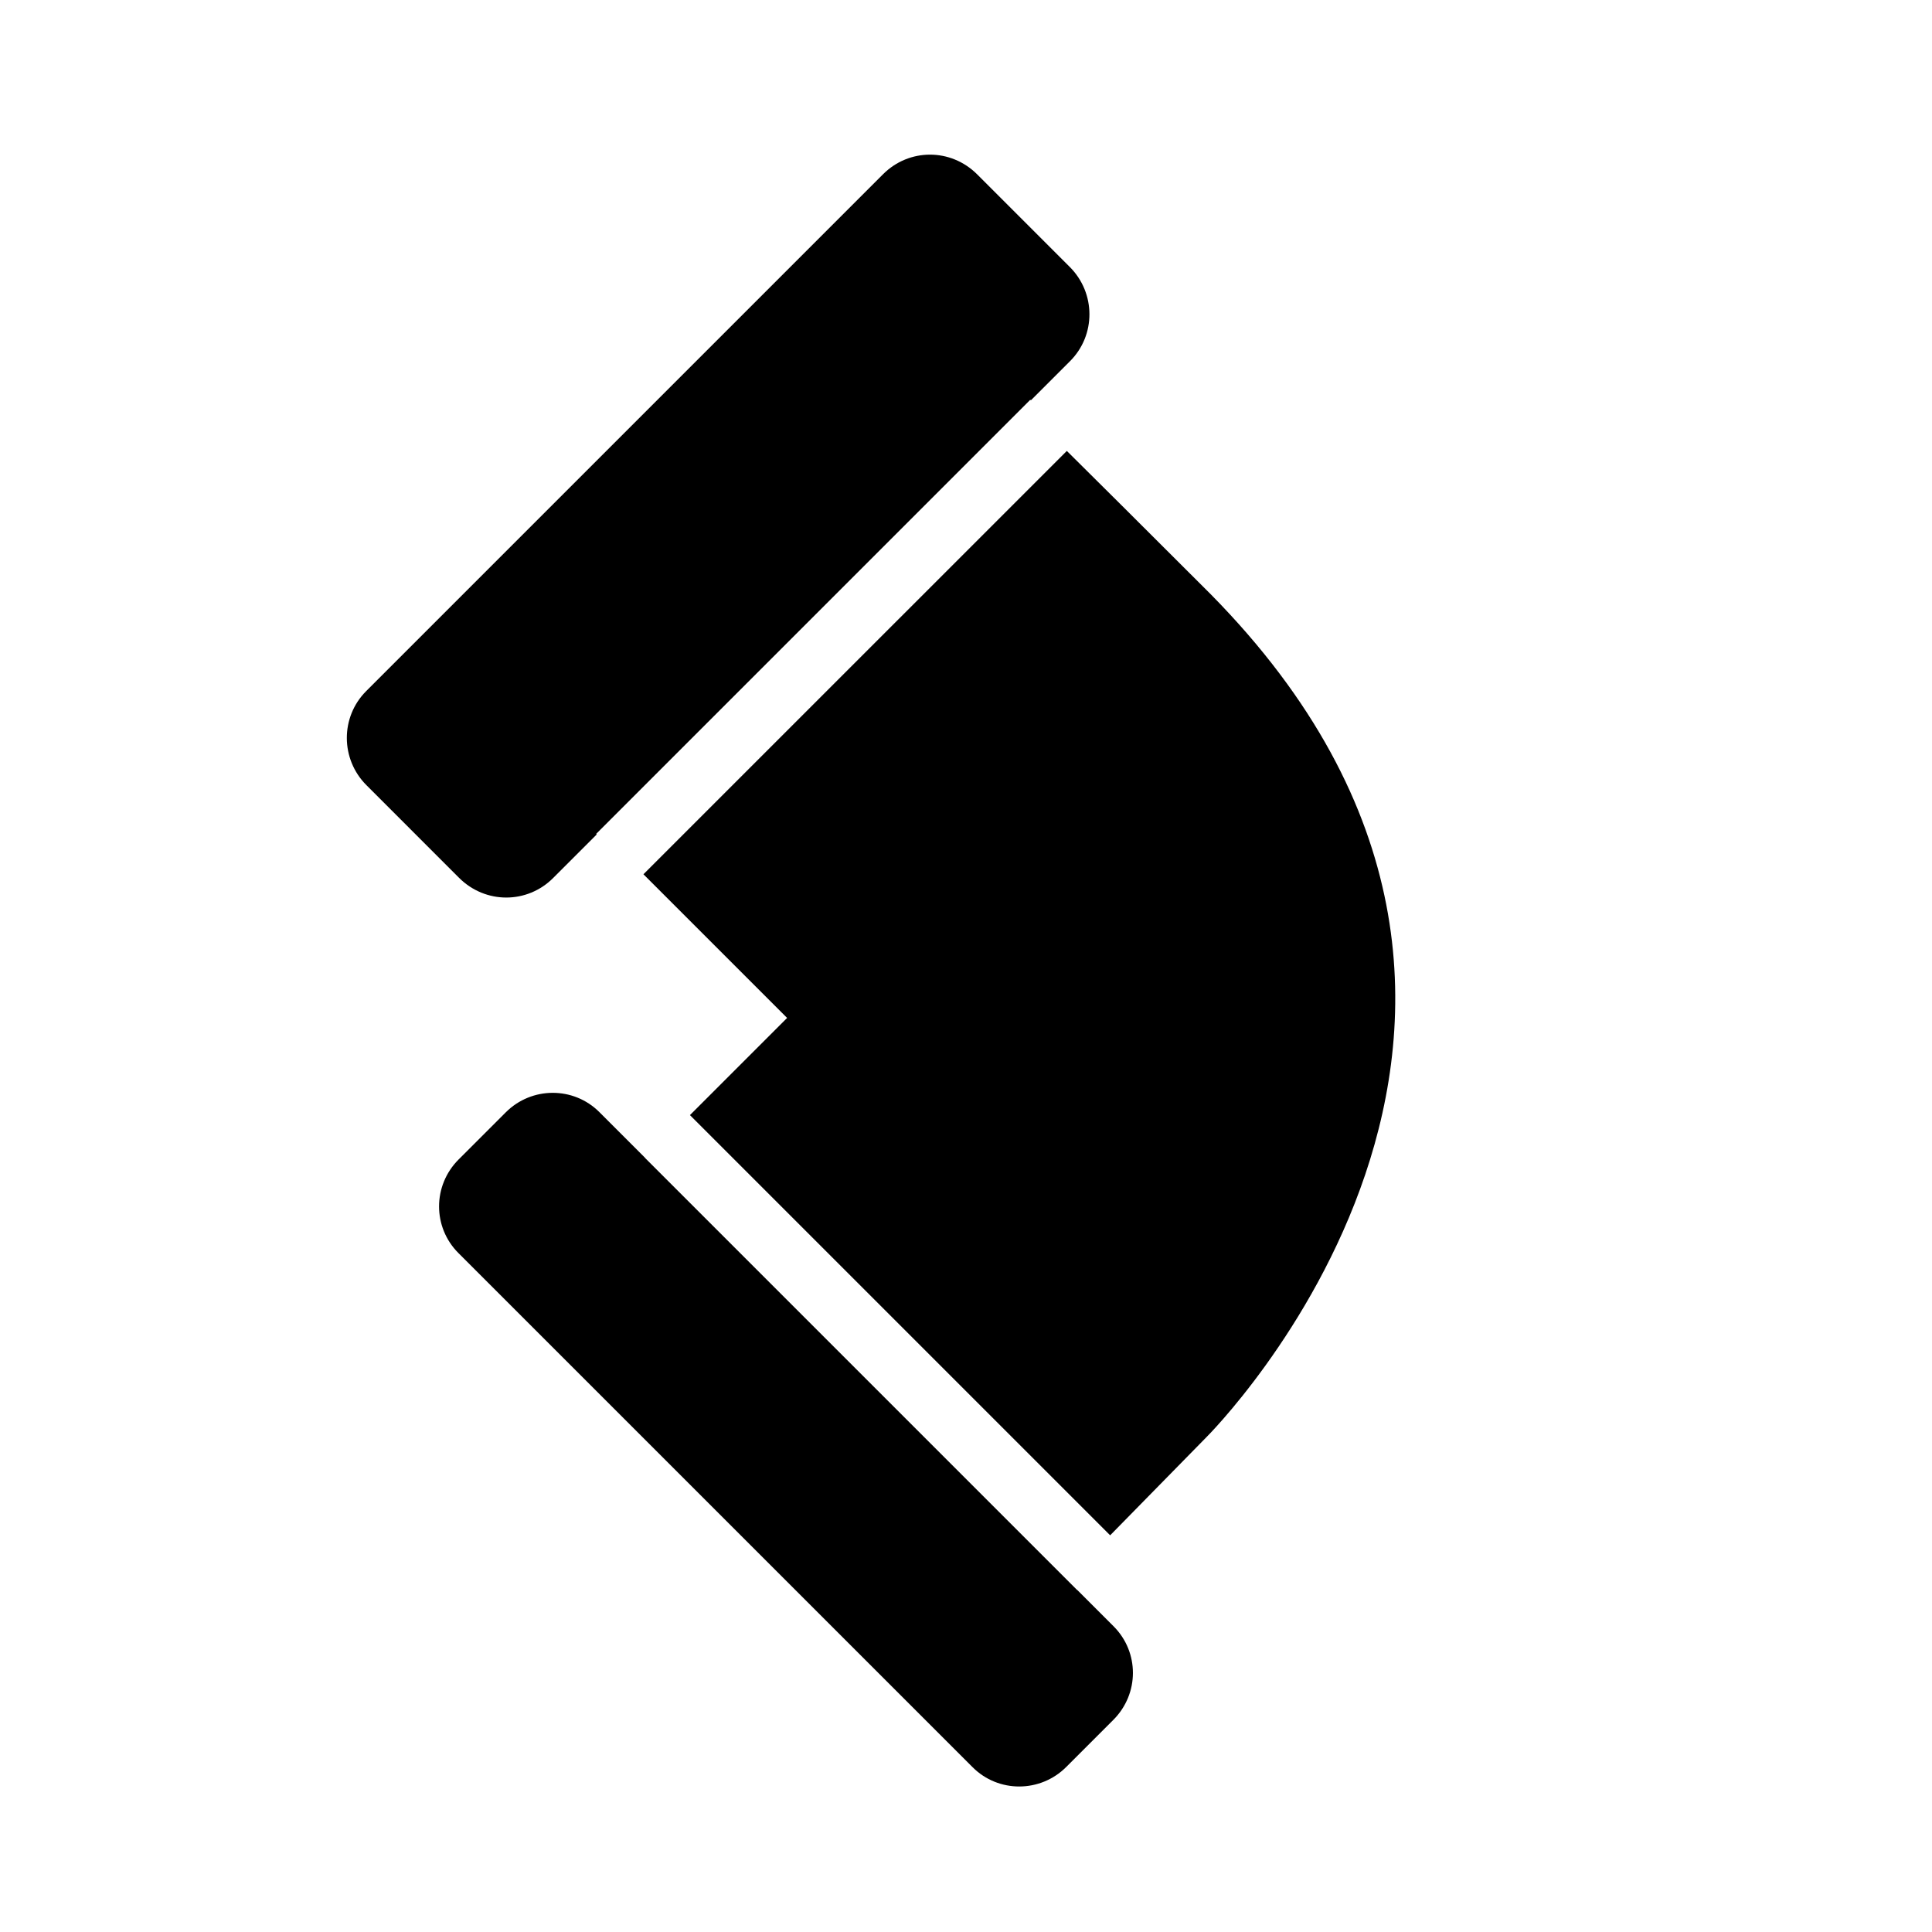 <?xml version="1.0" encoding="UTF-8"?>
<!-- Uploaded to: SVG Find, www.svgrepo.com, Generator: SVG Find Mixer Tools -->
<svg fill="#000000" width="800px" height="800px" version="1.1" viewBox="144 144 512 512" xmlns="http://www.w3.org/2000/svg">
 <path d="m314.52 375.69 38.074 38.074-25.75 25.75 111.36 111.36 25.504-26s111.84-111.12 1.16-223.38c-19.129-19.117-30.902-30.828-38.148-37.996zm-12.379-10.555-11.559 11.555c-6.863 6.867-17.922 6.941-24.934-0.066l-24.535-24.539c-6.906-6.906-6.93-18.074-0.07-24.934l137-137c6.867-6.863 17.922-6.941 24.934 0.07l24.539 24.539c6.902 6.906 6.93 18.074 0.07 24.934l-10.395 10.395-0.152-0.152-115.05 115.05zm127.33 200.21 9.641 9.641c6.832 6.832 6.856 17.879-0.07 24.805l-12.477 12.477c-6.871 6.871-17.98 6.898-24.805 0.07l-136.28-136.27c-6.828-6.832-6.856-17.879 0.07-24.805l12.48-12.477c6.867-6.871 17.977-6.898 24.805-0.07l12.098 12.098-0.023 0.02 114.54 114.54z" fill-rule="evenodd"/>
</svg>
